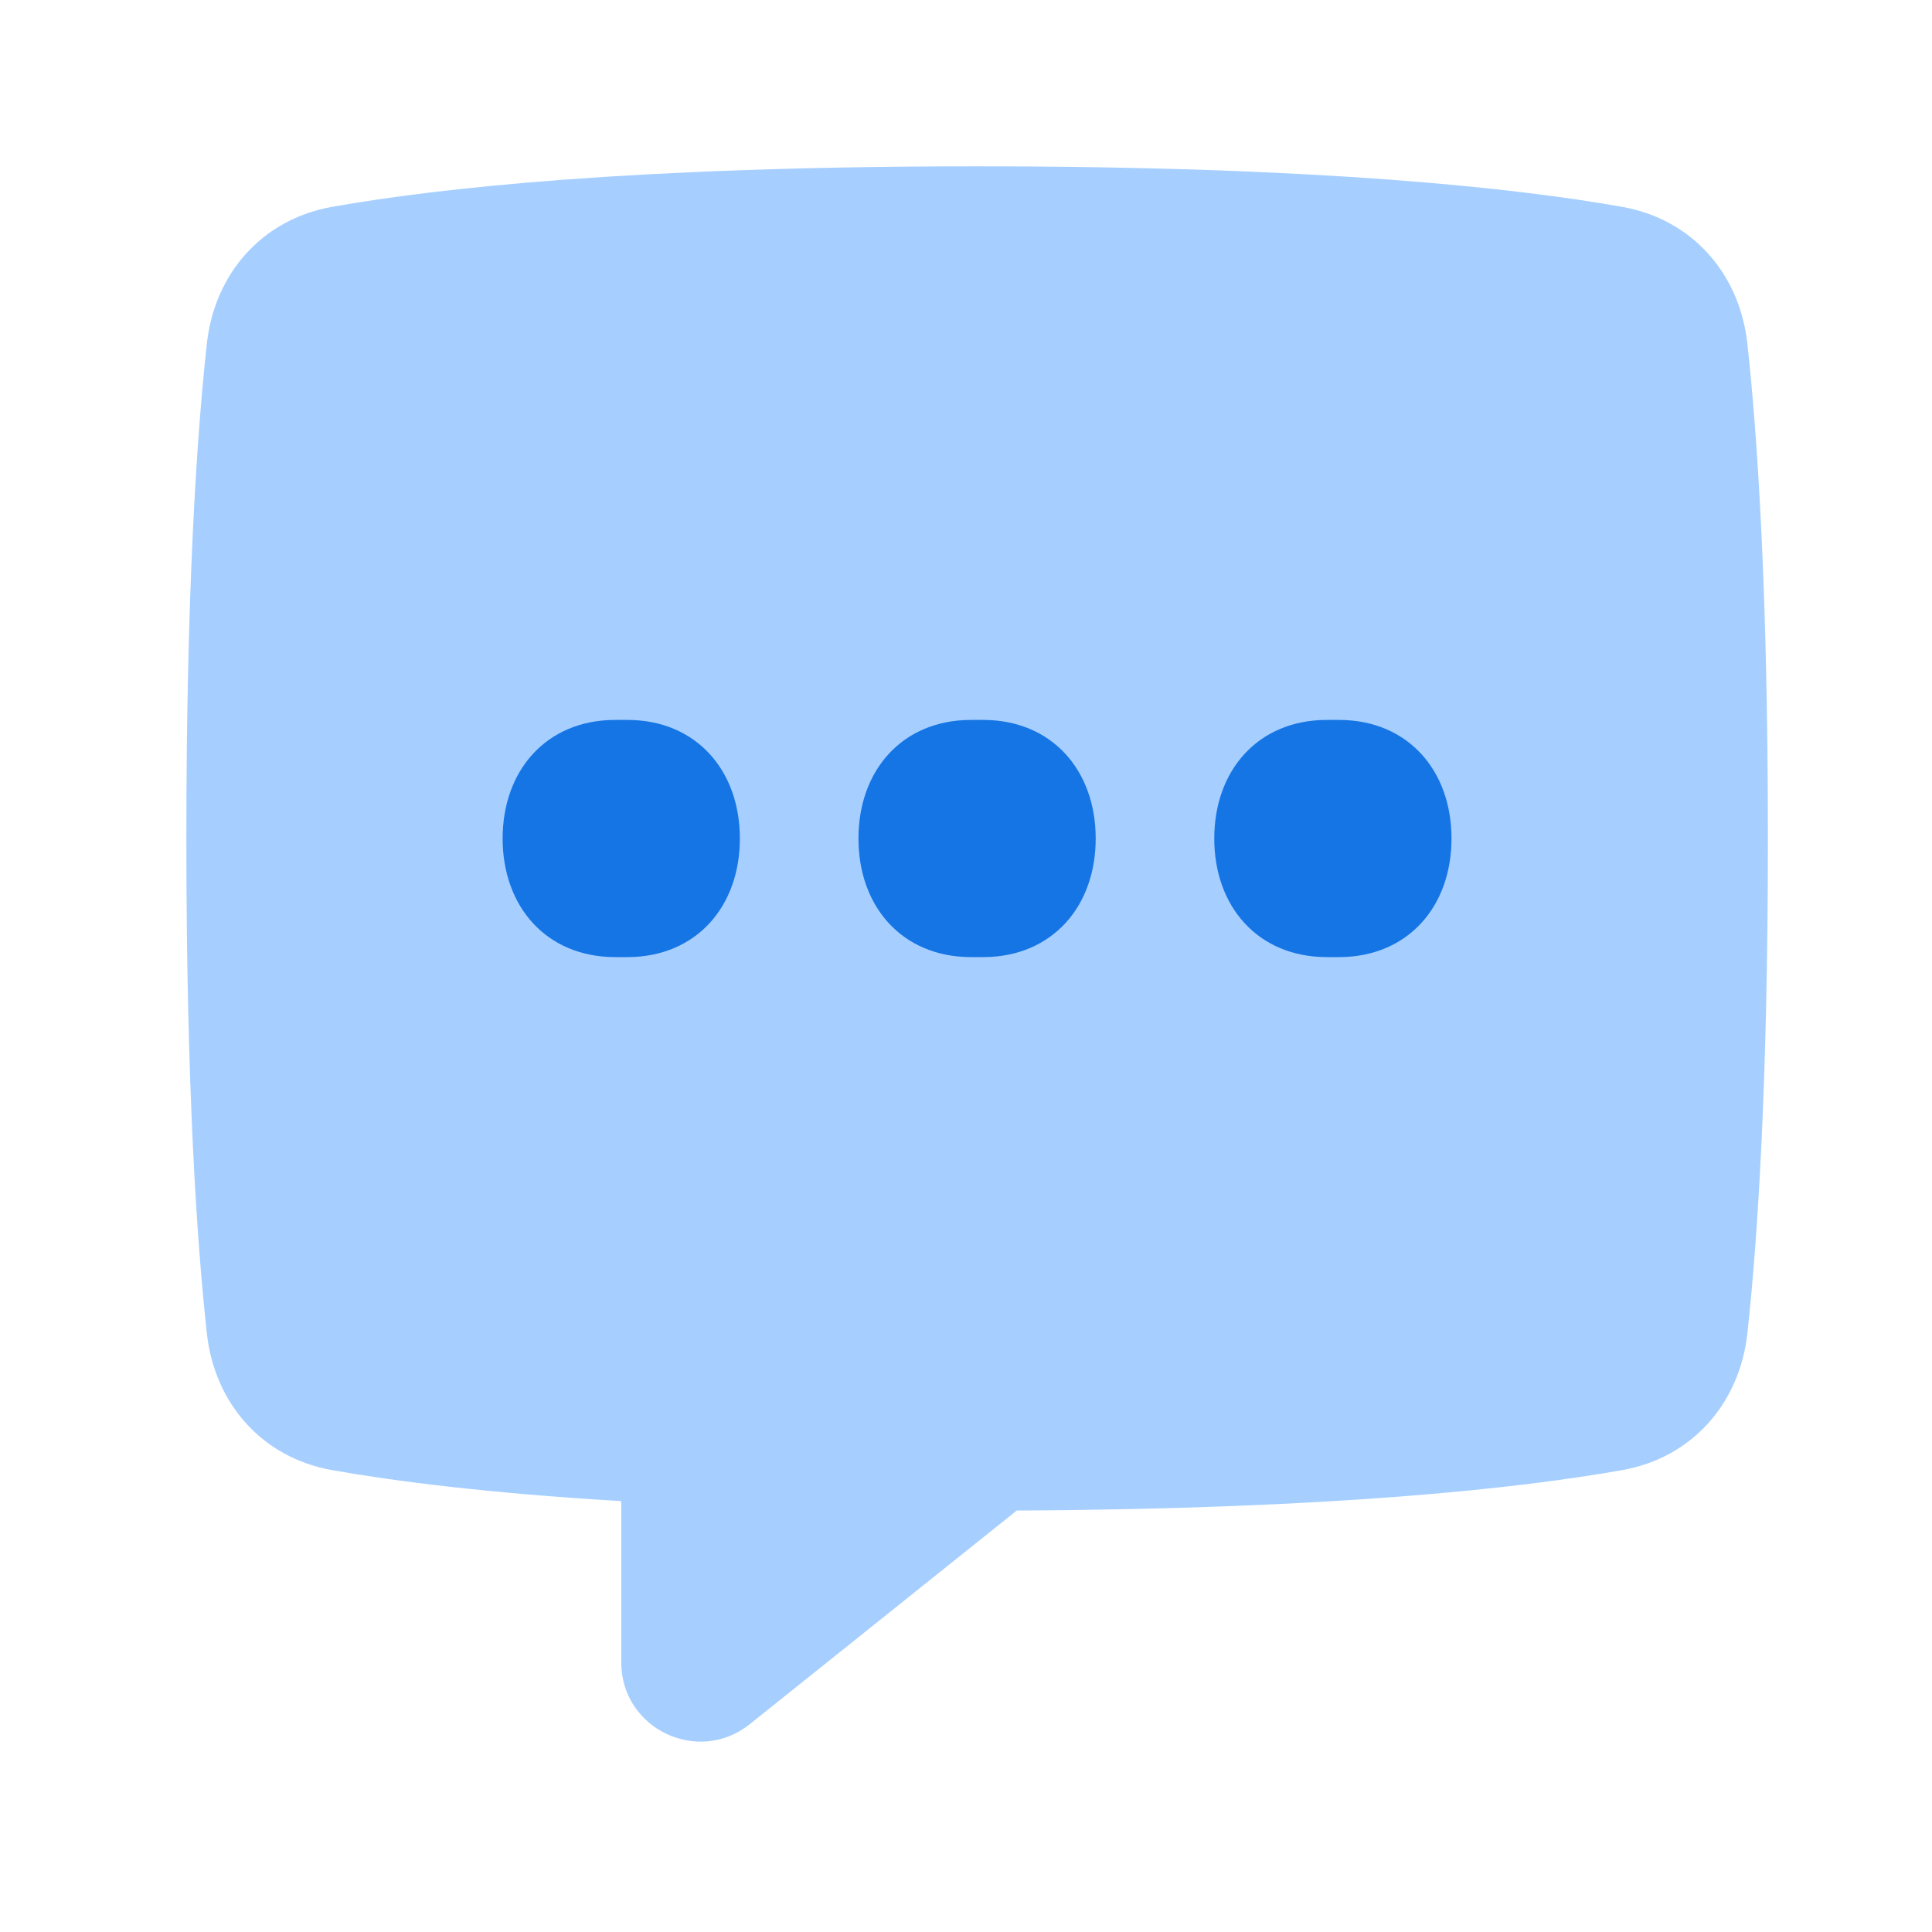 <svg width="68" height="68" viewBox="0 0 68 68" fill="none" xmlns="http://www.w3.org/2000/svg">
<path fill-rule="evenodd" clip-rule="evenodd" d="M11.68 7.282C9.235 7.716 7.552 9.622 7.281 12.091C6.931 15.279 6.559 20.733 6.559 29.512C6.559 38.291 6.931 43.746 7.281 46.934C7.552 49.402 9.235 51.308 11.68 51.742C13.853 52.128 17.119 52.551 21.866 52.835V58.512C21.866 60.846 24.566 62.143 26.389 60.685L35.787 53.166C47.003 53.11 53.529 52.377 57.102 51.742C59.548 51.308 61.23 49.402 61.501 46.934C61.851 43.746 62.224 38.291 62.224 29.512C62.224 20.733 61.851 15.279 61.501 12.091C61.23 9.622 59.548 7.716 57.102 7.282C53.383 6.621 46.465 5.854 34.391 5.854C22.317 5.854 15.399 6.621 11.68 7.282Z" fill="#A6CFFF"/>
<path d="M17.691 29.513C17.691 27.119 19.224 25.356 21.618 25.339C21.699 25.338 21.782 25.338 21.866 25.338C21.951 25.338 22.033 25.338 22.115 25.339C24.509 25.356 26.041 27.119 26.041 29.513C26.041 31.907 24.509 33.669 22.115 33.687C22.033 33.687 21.951 33.688 21.866 33.688C21.782 33.688 21.699 33.687 21.618 33.687C19.224 33.669 17.691 31.907 17.691 29.513Z" fill="#1575E5"/>
<path d="M30.215 29.513C30.215 27.119 31.747 25.356 34.142 25.339C34.223 25.338 34.305 25.338 34.39 25.338C34.474 25.338 34.557 25.338 34.638 25.339C37.032 25.356 38.565 27.119 38.565 29.513C38.565 31.907 37.032 33.669 34.638 33.687C34.557 33.687 34.474 33.688 34.39 33.688C34.305 33.688 34.223 33.687 34.142 33.687C31.747 33.669 30.215 31.907 30.215 29.513Z" fill="#1575E5"/>
<path d="M42.738 29.513C42.738 27.119 44.271 25.356 46.665 25.339C46.746 25.338 46.829 25.338 46.913 25.338C46.998 25.338 47.08 25.338 47.161 25.339C49.556 25.356 51.088 27.119 51.088 29.513C51.088 31.907 49.556 33.669 47.161 33.687C47.08 33.687 46.998 33.688 46.913 33.688C46.829 33.688 46.746 33.687 46.665 33.687C44.271 33.669 42.738 31.907 42.738 29.513Z" fill="#1575E5"/>
</svg>
